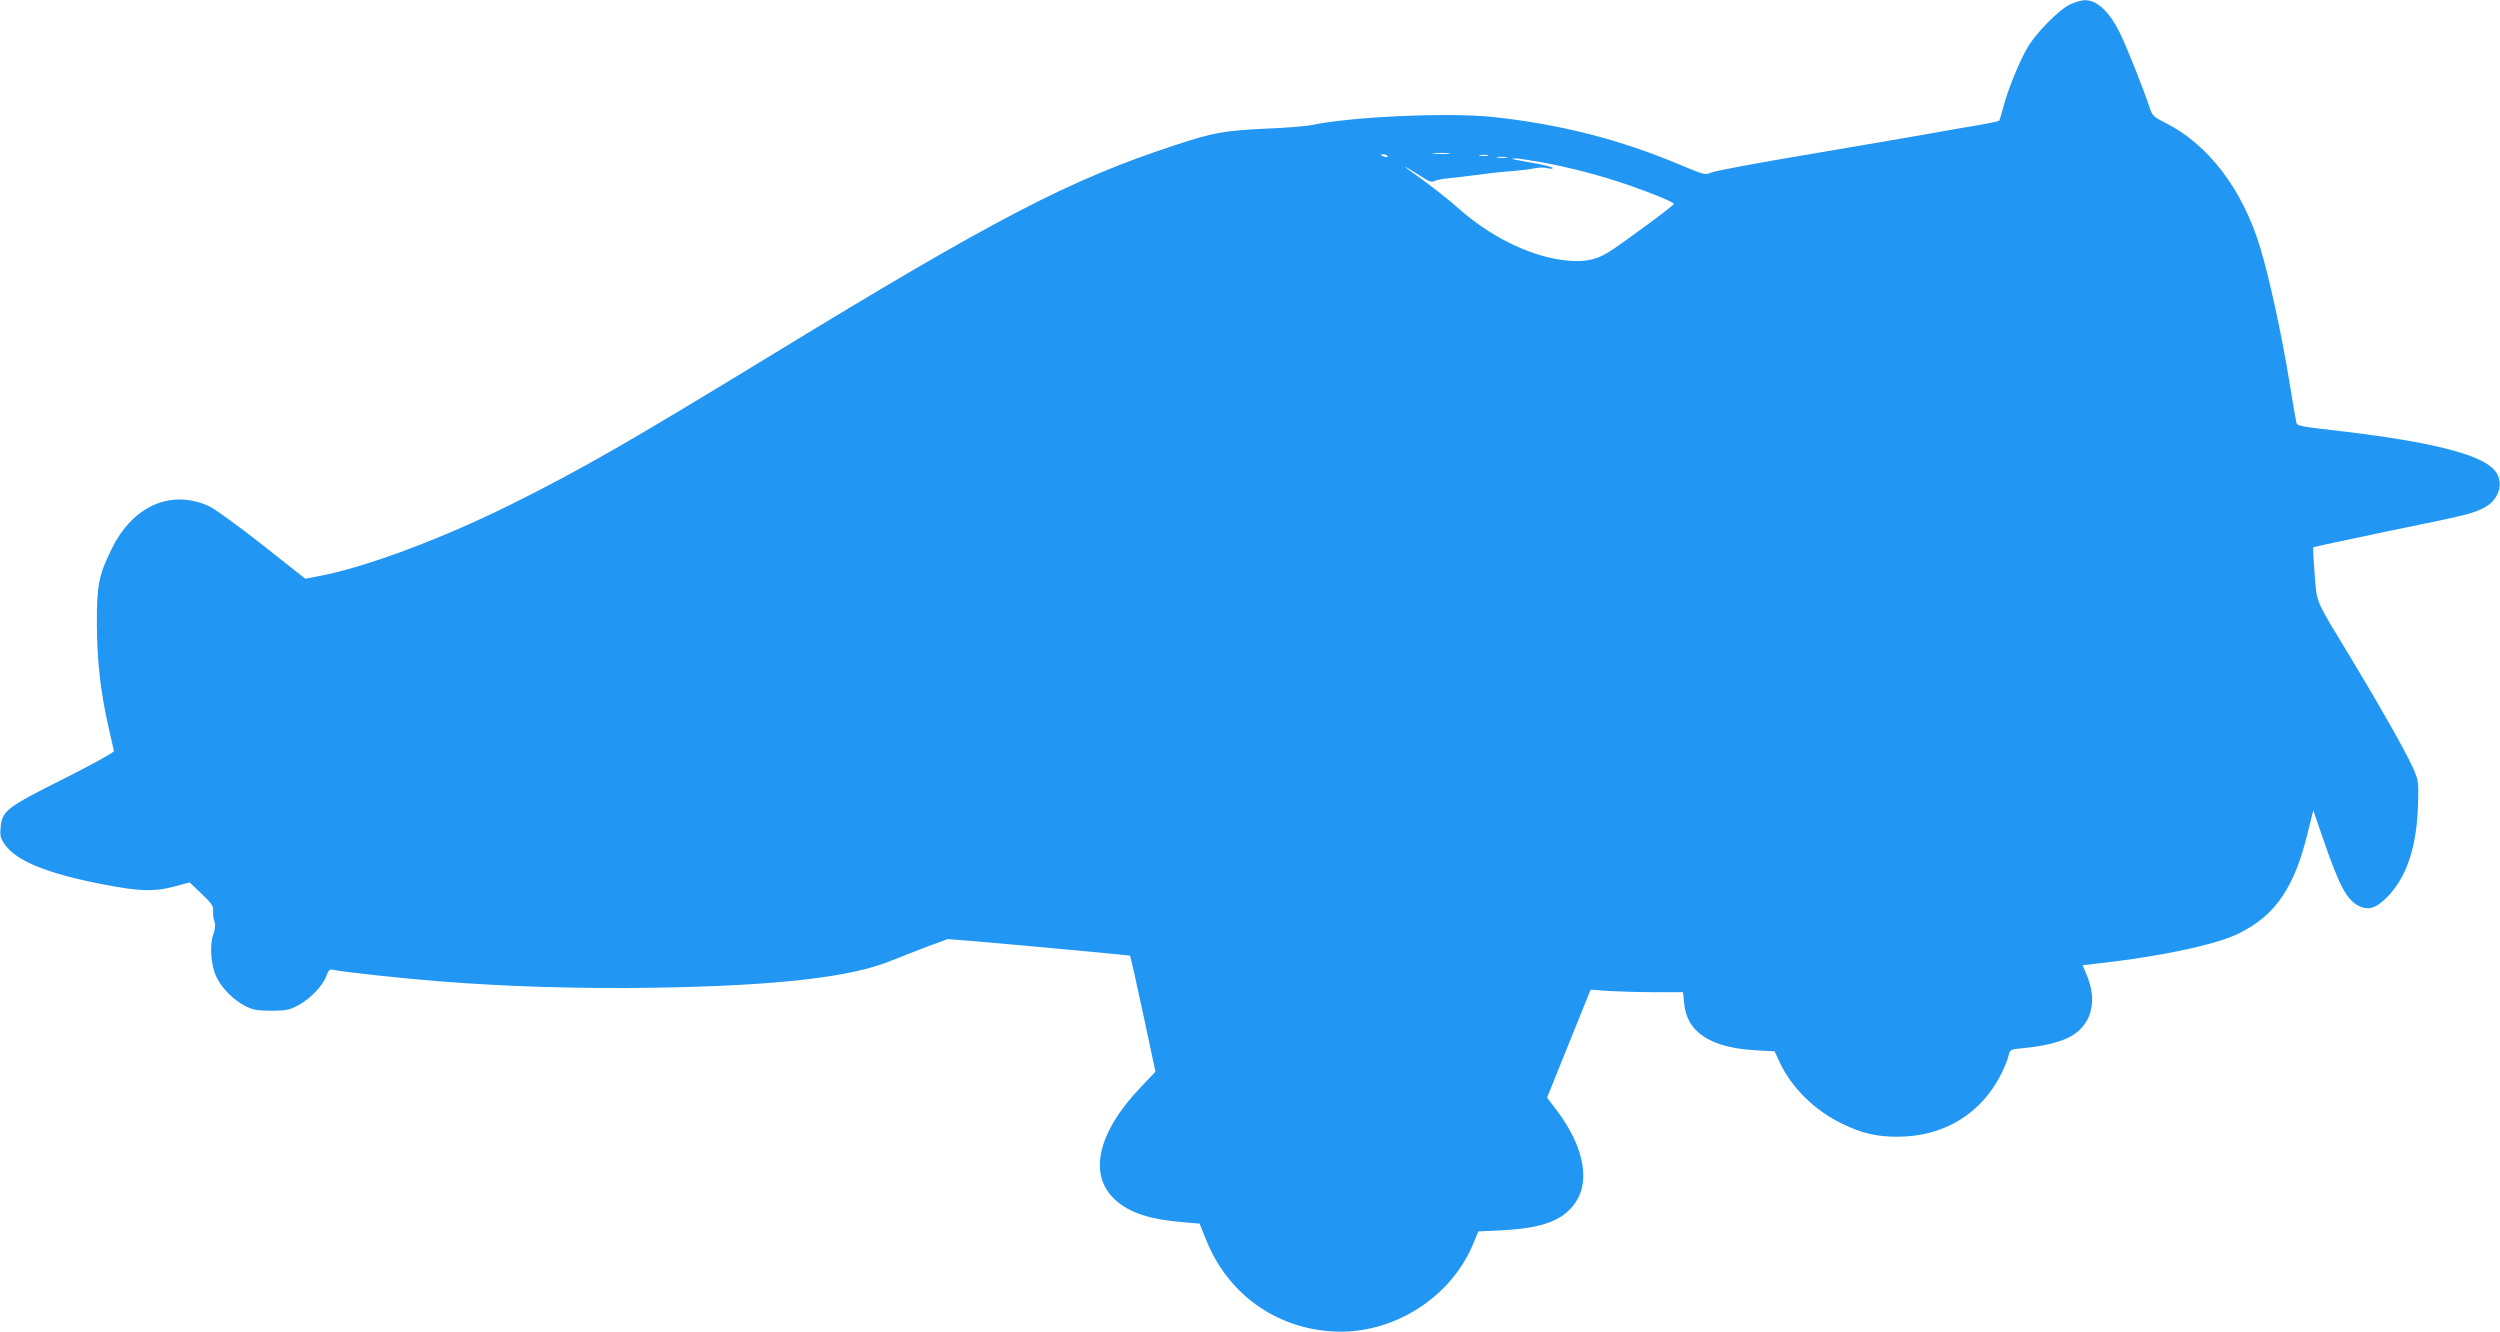 <?xml version="1.0" standalone="no"?>
<!DOCTYPE svg PUBLIC "-//W3C//DTD SVG 20010904//EN"
 "http://www.w3.org/TR/2001/REC-SVG-20010904/DTD/svg10.dtd">
<svg version="1.0" xmlns="http://www.w3.org/2000/svg"
 width="1280pt" height="682pt" viewBox="0 0 1280 682"
 preserveAspectRatio="xMidYMid meet">
<g transform="translate(0,682) scale(0.1,-0.1)"
fill="#2196f3" stroke="none">
<path d="M10600 6798 c-57 -26 -174 -145 -219 -221 -42 -72 -103 -221 -124
-306 -9 -35 -19 -66 -21 -69 -3 -3 -52 -13 -108 -23 -57 -9 -170 -29 -253 -44
-82 -15 -361 -62 -618 -106 -258 -43 -482 -85 -497 -93 -27 -13 -37 -11 -167
44 -307 128 -607 204 -949 241 -228 24 -727 2 -932 -42 -26 -5 -132 -14 -237
-18 -207 -10 -265 -20 -455 -83 -541 -177 -921 -374 -2075 -1079 -731 -446
-961 -578 -1325 -760 -362 -180 -755 -326 -994 -370 l-63 -12 -219 173 c-121
95 -243 184 -273 198 -194 89 -391 3 -499 -218 -67 -135 -77 -189 -76 -385 0
-187 20 -355 60 -530 14 -60 26 -115 27 -121 1 -6 -116 -71 -260 -143 -291
-146 -312 -162 -320 -249 -4 -38 0 -54 19 -82 59 -88 219 -153 511 -209 179
-35 259 -37 355 -11 l83 22 61 -58 c52 -50 62 -64 59 -89 -1 -17 2 -41 7 -54
6 -16 4 -38 -6 -65 -20 -58 -12 -159 16 -218 29 -60 90 -120 150 -150 38 -19
63 -23 132 -23 72 0 93 4 135 27 61 31 128 101 146 151 10 29 17 35 33 32 46
-11 362 -45 541 -59 350 -28 727 -39 1110 -33 624 10 1006 54 1210 139 38 16
119 47 179 70 l108 40 137 -11 c269 -23 795 -72 797 -74 2 -2 32 -136 67 -299
l63 -295 -73 -77 c-224 -233 -274 -453 -132 -580 73 -66 176 -100 350 -114
l81 -7 32 -80 c110 -277 354 -455 650 -472 305 -18 607 172 721 454 l24 58
123 6 c210 11 314 51 377 146 74 112 37 288 -97 466 l-51 67 111 276 112 277
95 -7 c53 -3 160 -6 237 -6 l141 0 6 -58 c13 -146 134 -226 362 -239 l101 -6
27 -58 c59 -126 177 -243 312 -309 105 -52 179 -70 290 -70 238 0 431 118 533
325 16 33 33 74 36 91 7 31 9 31 78 38 109 10 201 34 251 66 96 61 124 174 75
298 l-25 60 61 7 c325 35 624 98 739 156 188 93 284 234 353 517 l28 113 51
-148 c84 -243 120 -310 183 -342 45 -22 81 -13 131 33 112 104 168 269 172
512 2 91 0 104 -28 166 -44 94 -165 308 -316 558 -188 311 -173 275 -186 429
-6 74 -9 136 -7 139 3 2 176 39 386 83 407 83 434 90 493 122 78 43 100 136
45 194 -72 77 -319 140 -763 193 -255 30 -244 28 -249 53 -3 12 -19 108 -36
212 -39 239 -102 526 -147 675 -91 302 -268 533 -490 643 -58 29 -64 35 -79
82 -30 92 -121 320 -153 382 -53 106 -117 164 -178 162 -15 0 -48 -10 -73 -21z
m-3182 -765 c-21 -2 -55 -2 -75 0 -21 2 -4 4 37 4 41 0 58 -2 38 -4z m-314
-12 c4 -5 -3 -7 -14 -4 -23 6 -26 13 -6 13 8 0 17 -4 20 -9z m514 2 c-10 -2
-28 -2 -40 0 -13 2 -5 4 17 4 22 1 32 -1 23 -4z m95 -10 c-13 -2 -33 -2 -45 0
-13 2 -3 4 22 4 25 0 35 -2 23 -4z m175 -23 c146 -26 310 -69 454 -119 123
-43 228 -86 228 -95 0 -9 -275 -211 -337 -249 -70 -42 -133 -52 -236 -38 -174
24 -370 122 -532 266 -60 53 -120 100 -255 198 -39 28 -1 7 61 -33 44 -29 60
-35 74 -27 10 5 37 11 59 13 23 2 77 8 121 14 44 5 98 12 120 15 22 3 71 7
109 10 38 3 85 9 105 14 20 4 48 4 64 0 15 -4 27 -4 27 1 0 4 -44 16 -97 25
-110 19 -127 23 -97 24 11 1 70 -8 132 -19z"/>
</g>
</svg>
